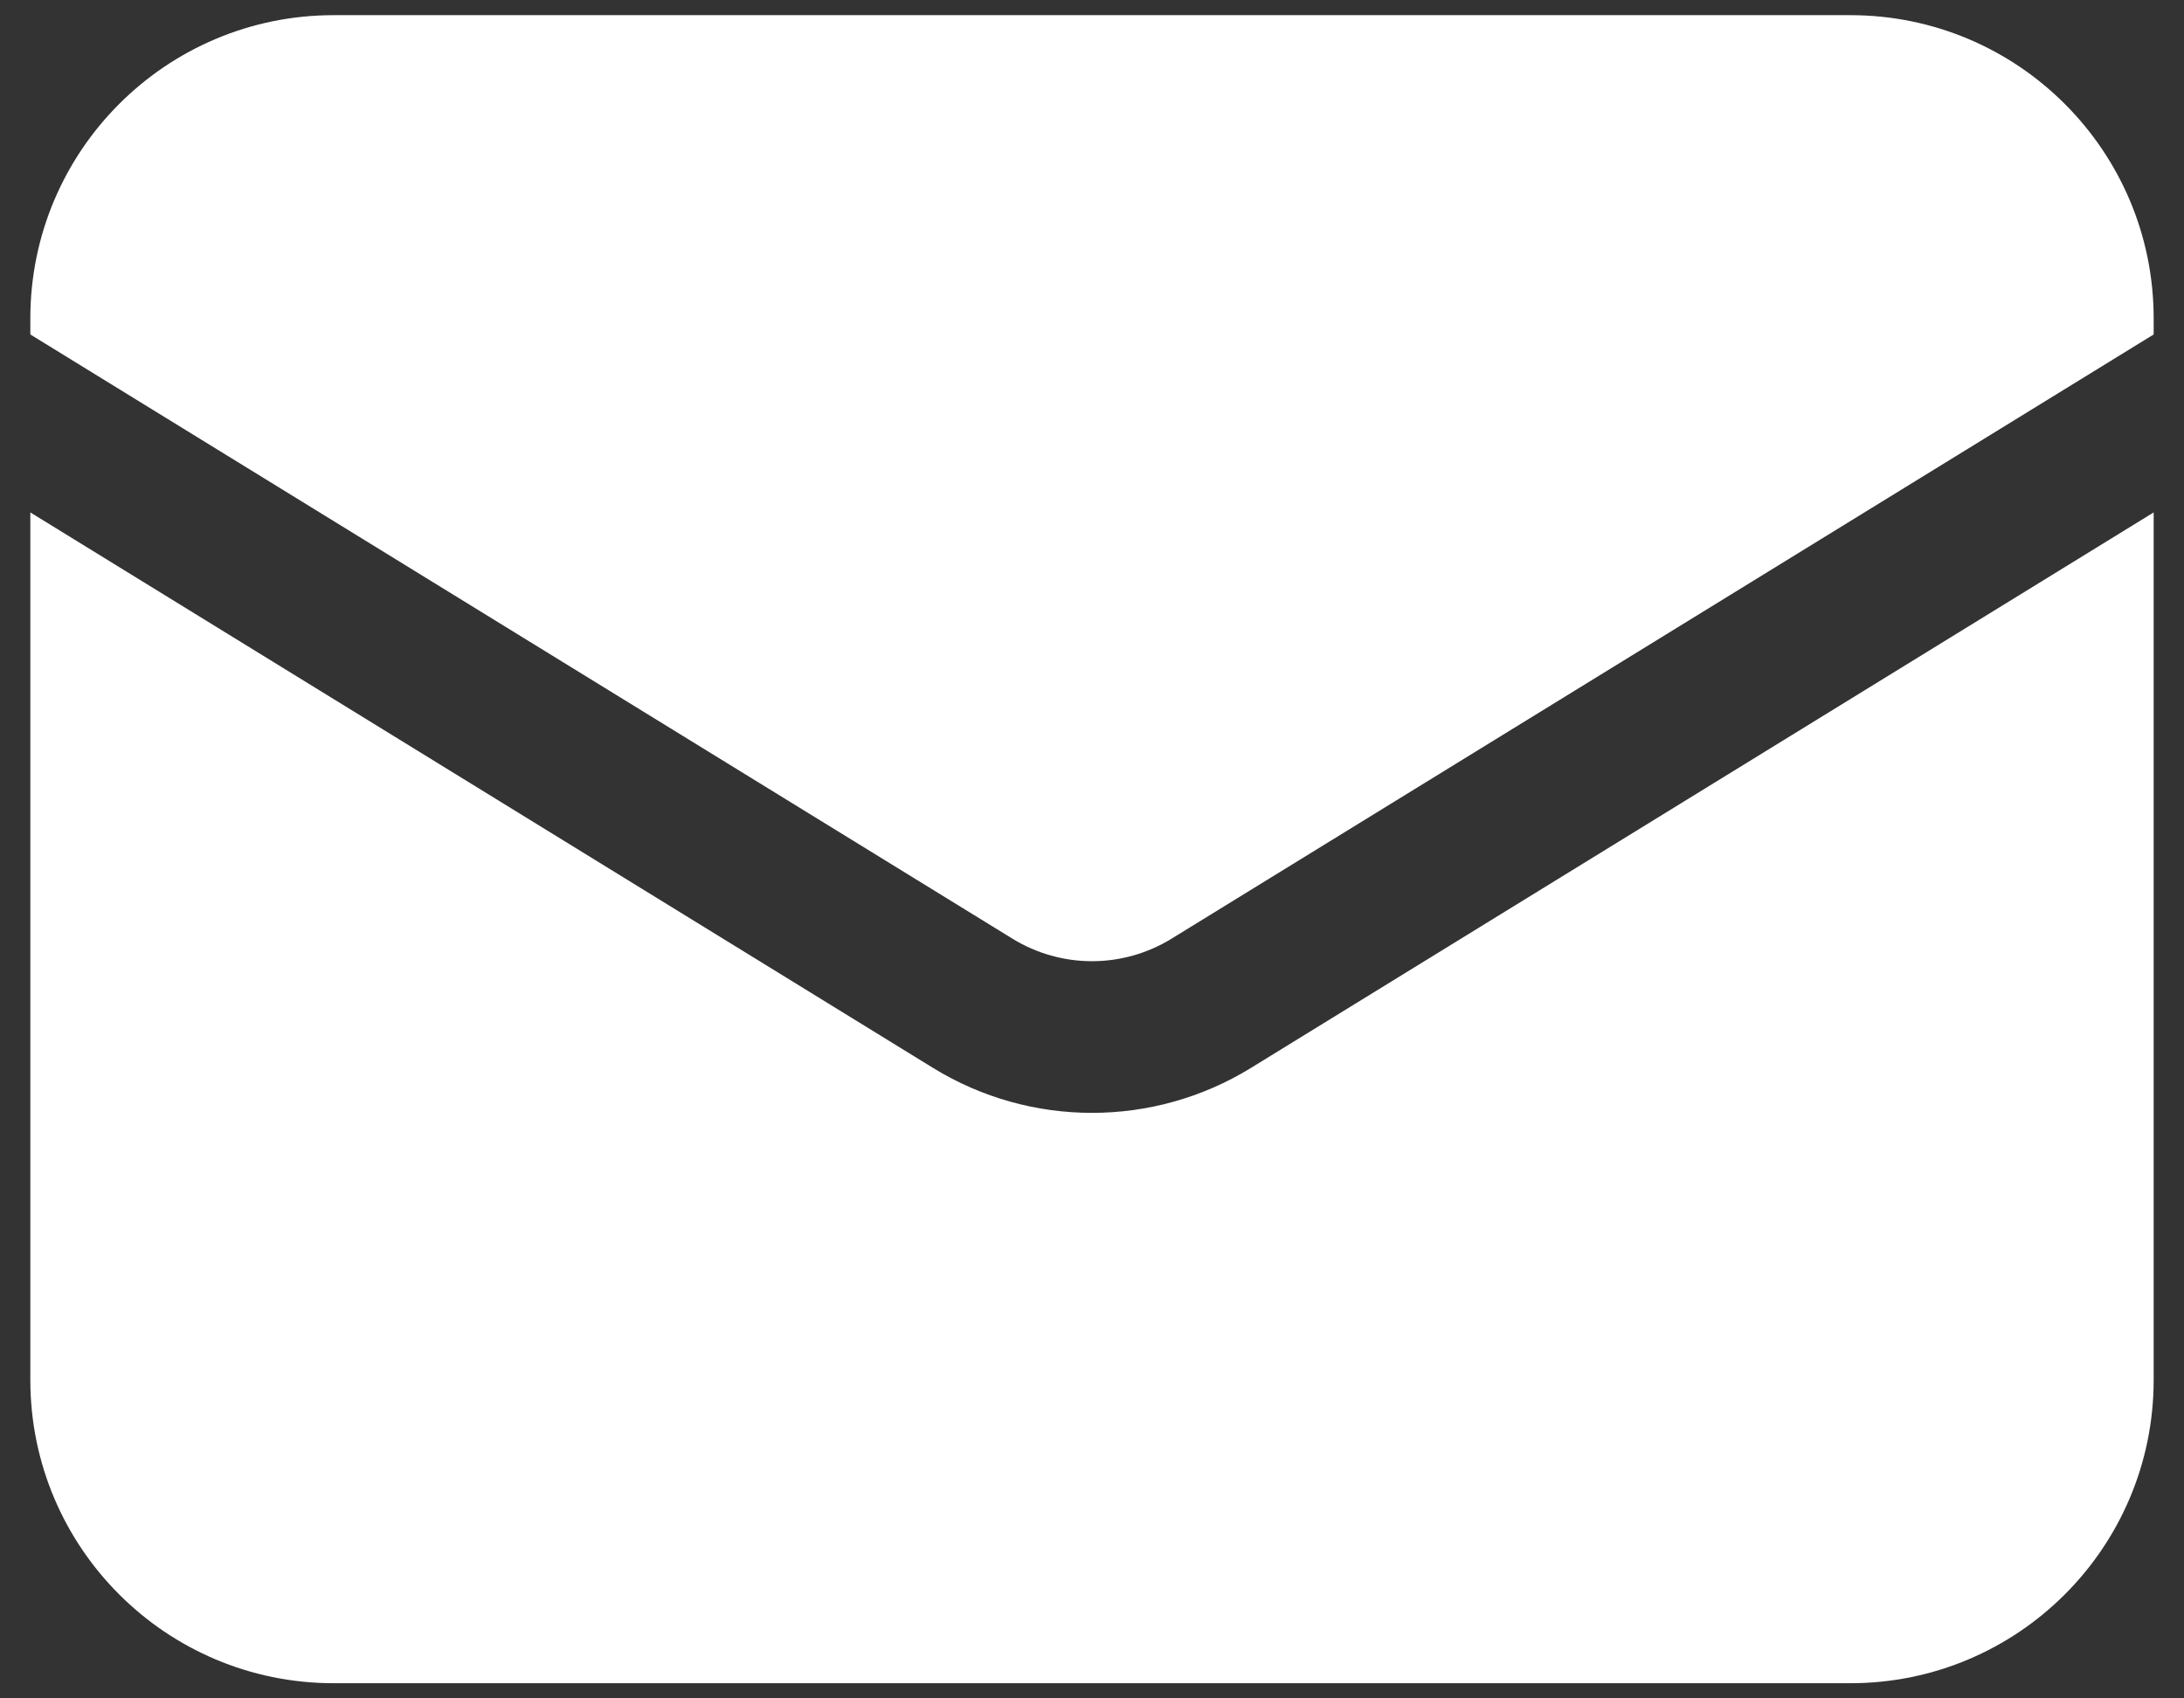 <?xml version="1.0" encoding="UTF-8"?> <svg xmlns="http://www.w3.org/2000/svg" width="18" height="14" viewBox="0 0 18 14" fill="none"><rect x="0" y="0" width="18" height="14" fill="#333333" stroke="none"/><path d="M0.25 4.224V11.375C0.25 12.756 1.369 13.875 2.75 13.875H15.25C16.631 13.875 17.75 12.756 17.75 11.375V4.224L10.31 8.803C9.507 9.297 8.493 9.297 7.69 8.803L0.25 4.224Z" fill="white"></path><path d="M17.75 2.757V2.625C17.75 1.244 16.631 0.125 15.25 0.125H2.75C1.369 0.125 0.25 1.244 0.25 2.625V2.757L8.345 7.738C8.747 7.985 9.253 7.985 9.655 7.738L17.75 2.757Z" fill="white"></path></svg> 